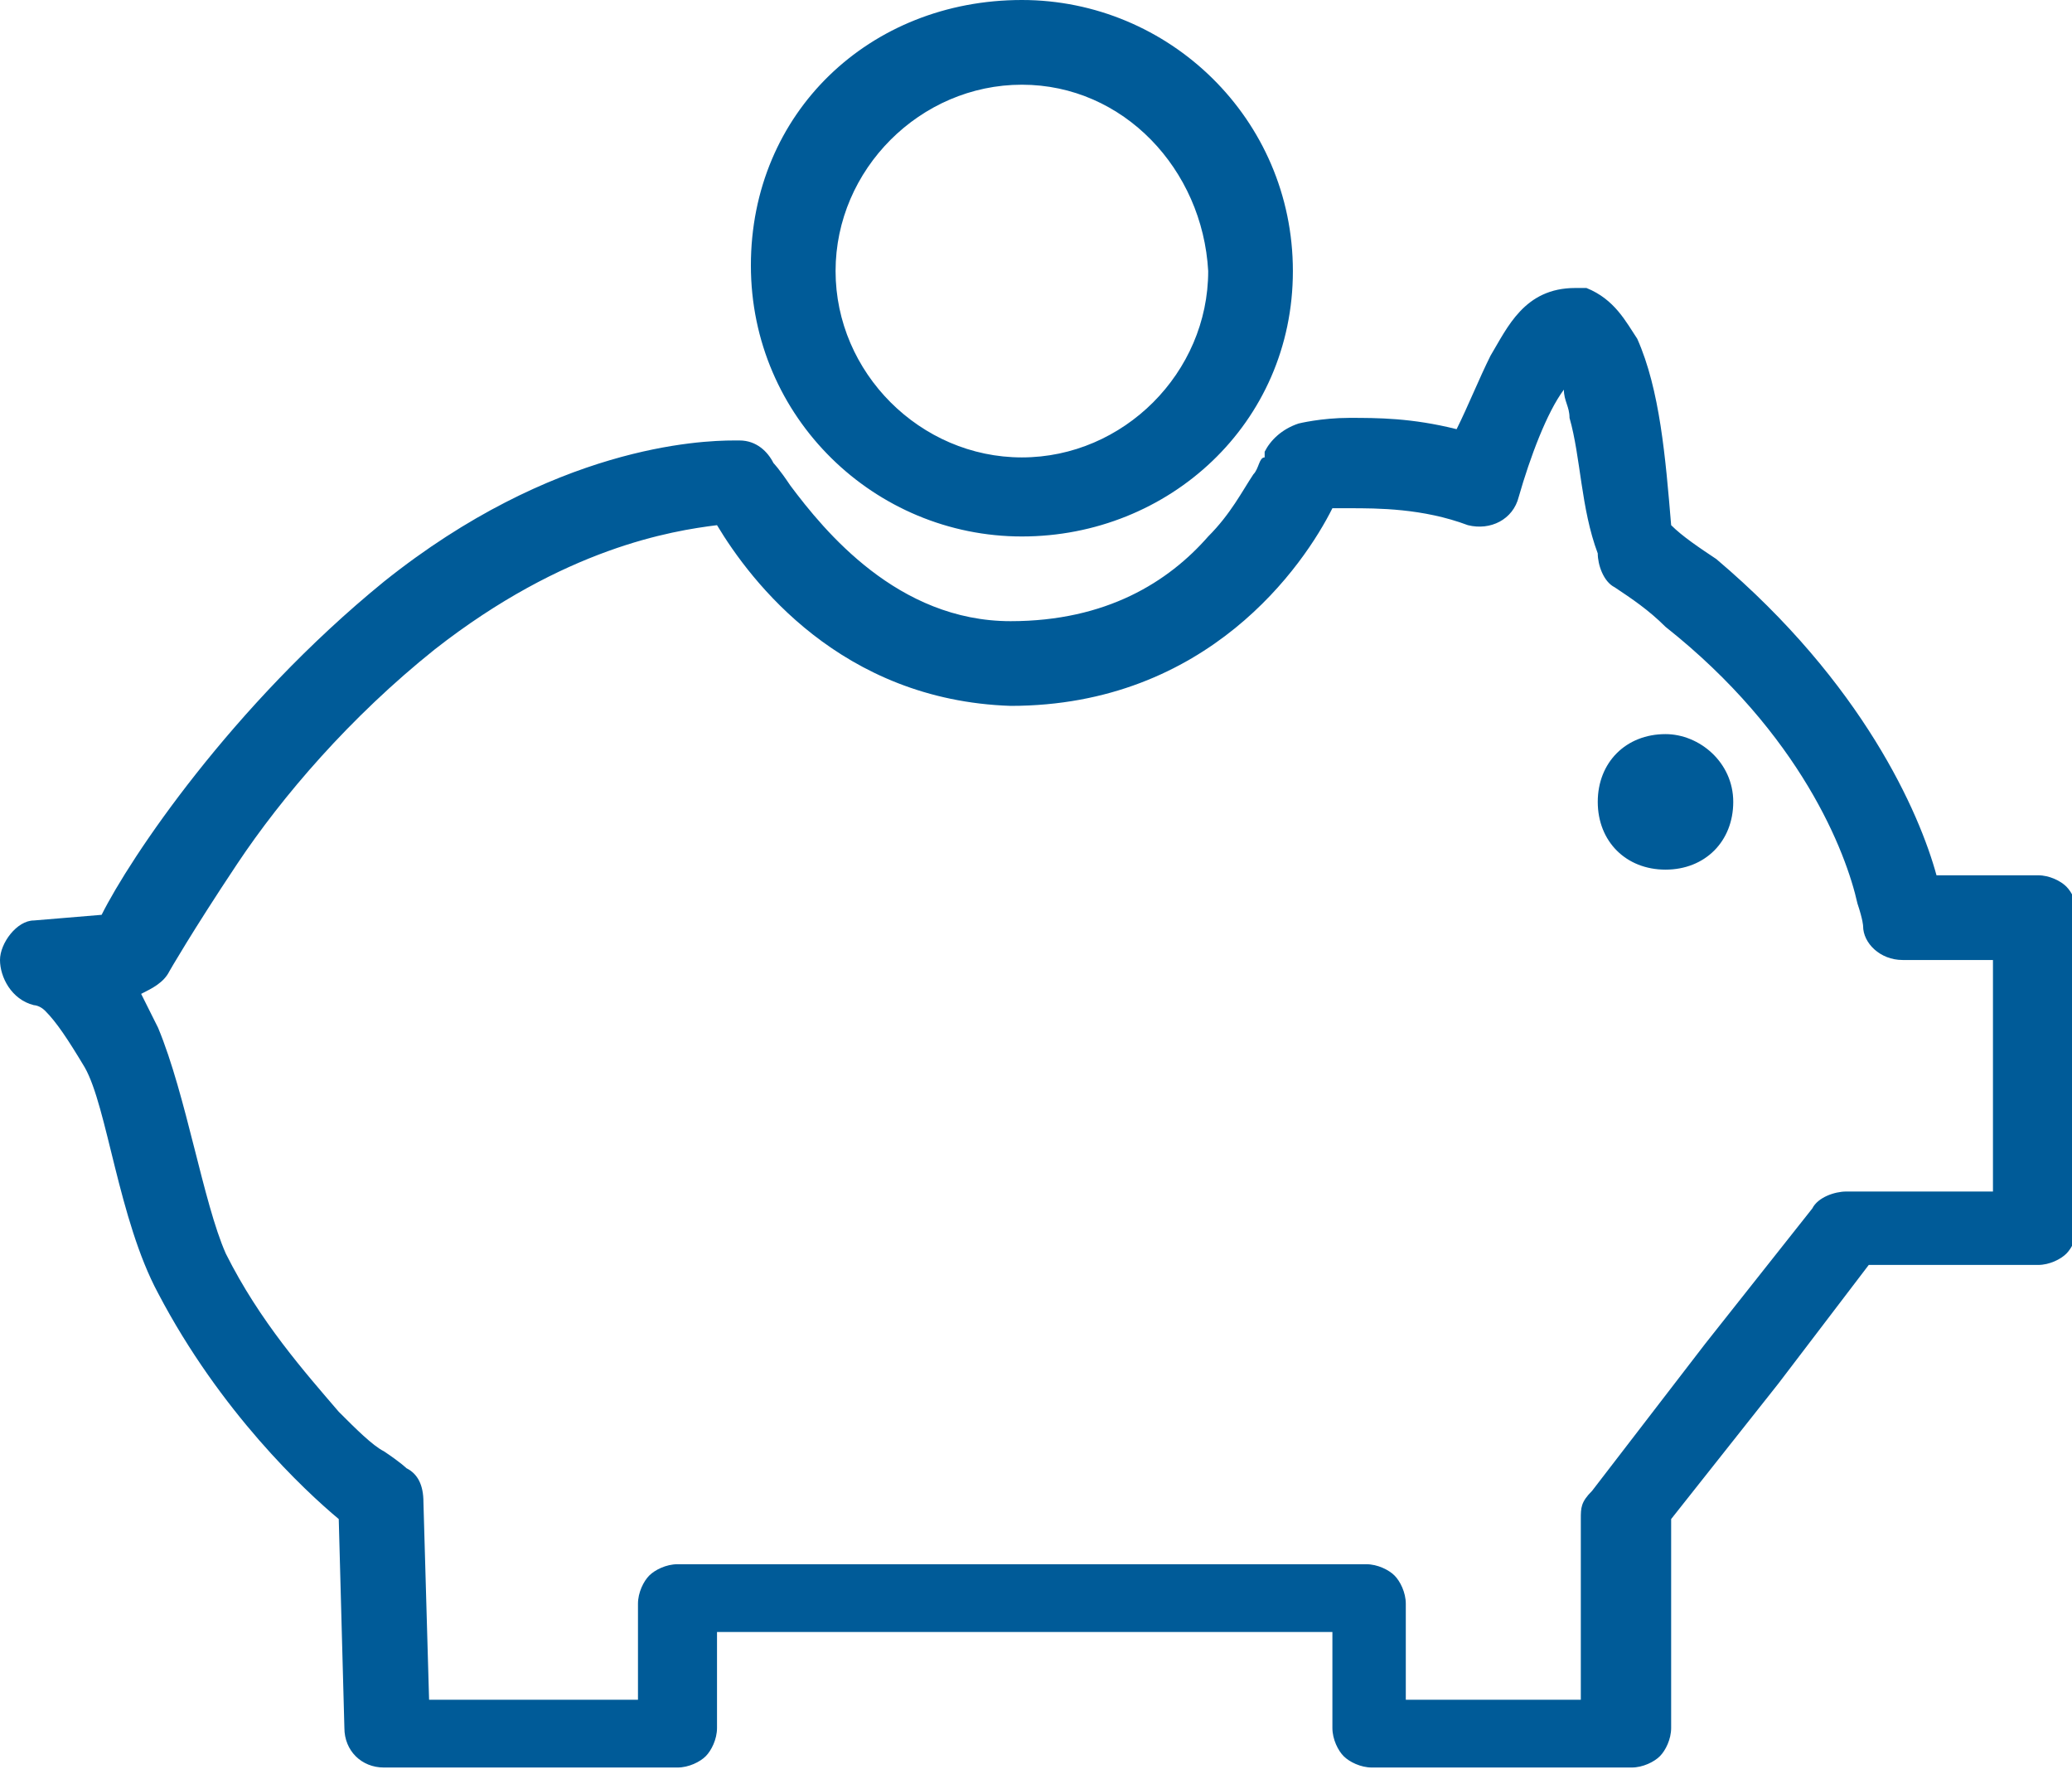 <?xml version="1.0" encoding="utf-8"?>
<!-- Generator: Adobe Illustrator 27.5.0, SVG Export Plug-In . SVG Version: 6.00 Build 0)  -->
<svg version="1.1" id="icons" xmlns="http://www.w3.org/2000/svg" xmlns:xlink="http://www.w3.org/1999/xlink" x="0px" y="0px"
	 viewBox="0 0 36.7 31.5" style="enable-background:new 0 0 36.7 31.5;" xml:space="preserve">
<style type="text/css">
	.st0{fill:#005B98;}
</style>
<path class="st0" d="M18.1,9.5c-2.6,0-4.8-2.1-4.8-4.8S15.4,0,18.1,0c2.6,0,4.8,2.1,4.8,4.8S20.7,9.5,18.1,9.5z M18.1,1.5
	c-1.8,0-3.3,1.5-3.3,3.3c0,1.8,1.5,3.3,3.3,3.3c1.8,0,3.3-1.5,3.3-3.3C21.3,3,19.9,1.5,18.1,1.5z M0.6,16.3l1.2-0.1
	c0.5-1,2.3-3.7,5-5.9c3-2.4,5.6-2.5,6.2-2.5c0.1,0,0.1,0,0.1,0c0.3,0,0.5,0.2,0.6,0.4c0,0,0.1,0.1,0.3,0.4c0.6,0.8,1.9,2.4,3.9,2.4
	c1.7,0,2.8-0.7,3.5-1.5c0.4-0.4,0.6-0.8,0.8-1.1c0.1-0.1,0.1-0.3,0.2-0.3c0-0.1,0-0.1,0-0.1c0.1-0.2,0.3-0.4,0.6-0.5
	c0,0,0.4-0.1,0.9-0.1c0.5,0,1.1,0,1.9,0.2c0.2-0.4,0.4-0.9,0.6-1.3c0.3-0.5,0.6-1.2,1.5-1.2c0,0,0.1,0,0.2,0C28.6,5.3,28.8,5.7,29,6
	c0.4,0.9,0.5,2.1,0.6,3.3c0.2,0.2,0.5,0.4,0.8,0.6c2.6,2.2,3.6,4.5,3.9,5.6h1.8c0.2,0,0.4,0.1,0.5,0.2s0.2,0.3,0.2,0.5v5.5
	c0,0.2-0.1,0.4-0.2,0.5c-0.1,0.1-0.3,0.2-0.5,0.2h-3l-1.6,2.1l-1.9,2.4v3.7c0,0.2-0.1,0.4-0.2,0.5c-0.1,0.1-0.3,0.2-0.5,0.2h-4.6
	c-0.2,0-0.4-0.1-0.5-0.2c-0.1-0.1-0.2-0.3-0.2-0.5v-1.7H12.7v1.7c0,0.2-0.1,0.4-0.2,0.5c-0.1,0.1-0.3,0.2-0.5,0.2H6.8
	c-0.4,0-0.7-0.3-0.7-0.7L6,26.9c-0.6-0.5-2.1-1.9-3.2-4c-0.7-1.3-0.9-3.3-1.3-4c-0.3-0.5-0.5-0.8-0.7-1c-0.1-0.1-0.2-0.1-0.2-0.1
	l0,0C0.2,17.7,0,17.3,0,17S0.3,16.3,0.6,16.3L0.6,16.3z M2.8,18.2c0.5,1.2,0.8,3.1,1.2,4c0.6,1.2,1.4,2.1,2,2.8
	c0.3,0.3,0.6,0.6,0.8,0.7C7.1,25.9,7.2,26,7.2,26c0.2,0.1,0.3,0.3,0.3,0.6l0.1,3.5h3.7v-1.7c0-0.2,0.1-0.4,0.2-0.5
	c0.1-0.1,0.3-0.2,0.5-0.2h12.2c0.2,0,0.4,0.1,0.5,0.2c0.1,0.1,0.2,0.3,0.2,0.5v1.7H28v-3.2c0-0.2,0-0.3,0.2-0.5l2-2.6l1.9-2.4
	c0.1-0.2,0.4-0.3,0.6-0.3h2.6V17h-1.6c-0.4,0-0.7-0.3-0.7-0.6c0,0,0-0.1-0.1-0.4c-0.2-0.9-1-3-3.4-4.9c-0.3-0.3-0.6-0.5-0.9-0.7
	c-0.2-0.1-0.3-0.4-0.3-0.6C28,9,28,8.1,27.8,7.4c0-0.2-0.1-0.3-0.1-0.5c-0.3,0.4-0.6,1.2-0.8,1.9c-0.1,0.4-0.5,0.6-0.9,0.5
	C25.2,9,24.4,9,23.9,9c-0.1,0-0.2,0-0.3,0c-0.5,1-2.2,3.5-5.7,3.5c-3-0.1-4.6-2.2-5.2-3.2c-0.8,0.1-2.7,0.4-5,2.2
	c-1.5,1.2-2.7,2.6-3.5,3.8s-1.2,1.9-1.2,1.9c-0.1,0.2-0.3,0.3-0.5,0.4C2.6,17.8,2.7,18,2.8,18.2z M29.5,13c0.6,0,1.2,0.5,1.2,1.2
	s-0.5,1.2-1.2,1.2s-1.2-0.5-1.2-1.2S28.8,13,29.5,13z"/>
</svg>
